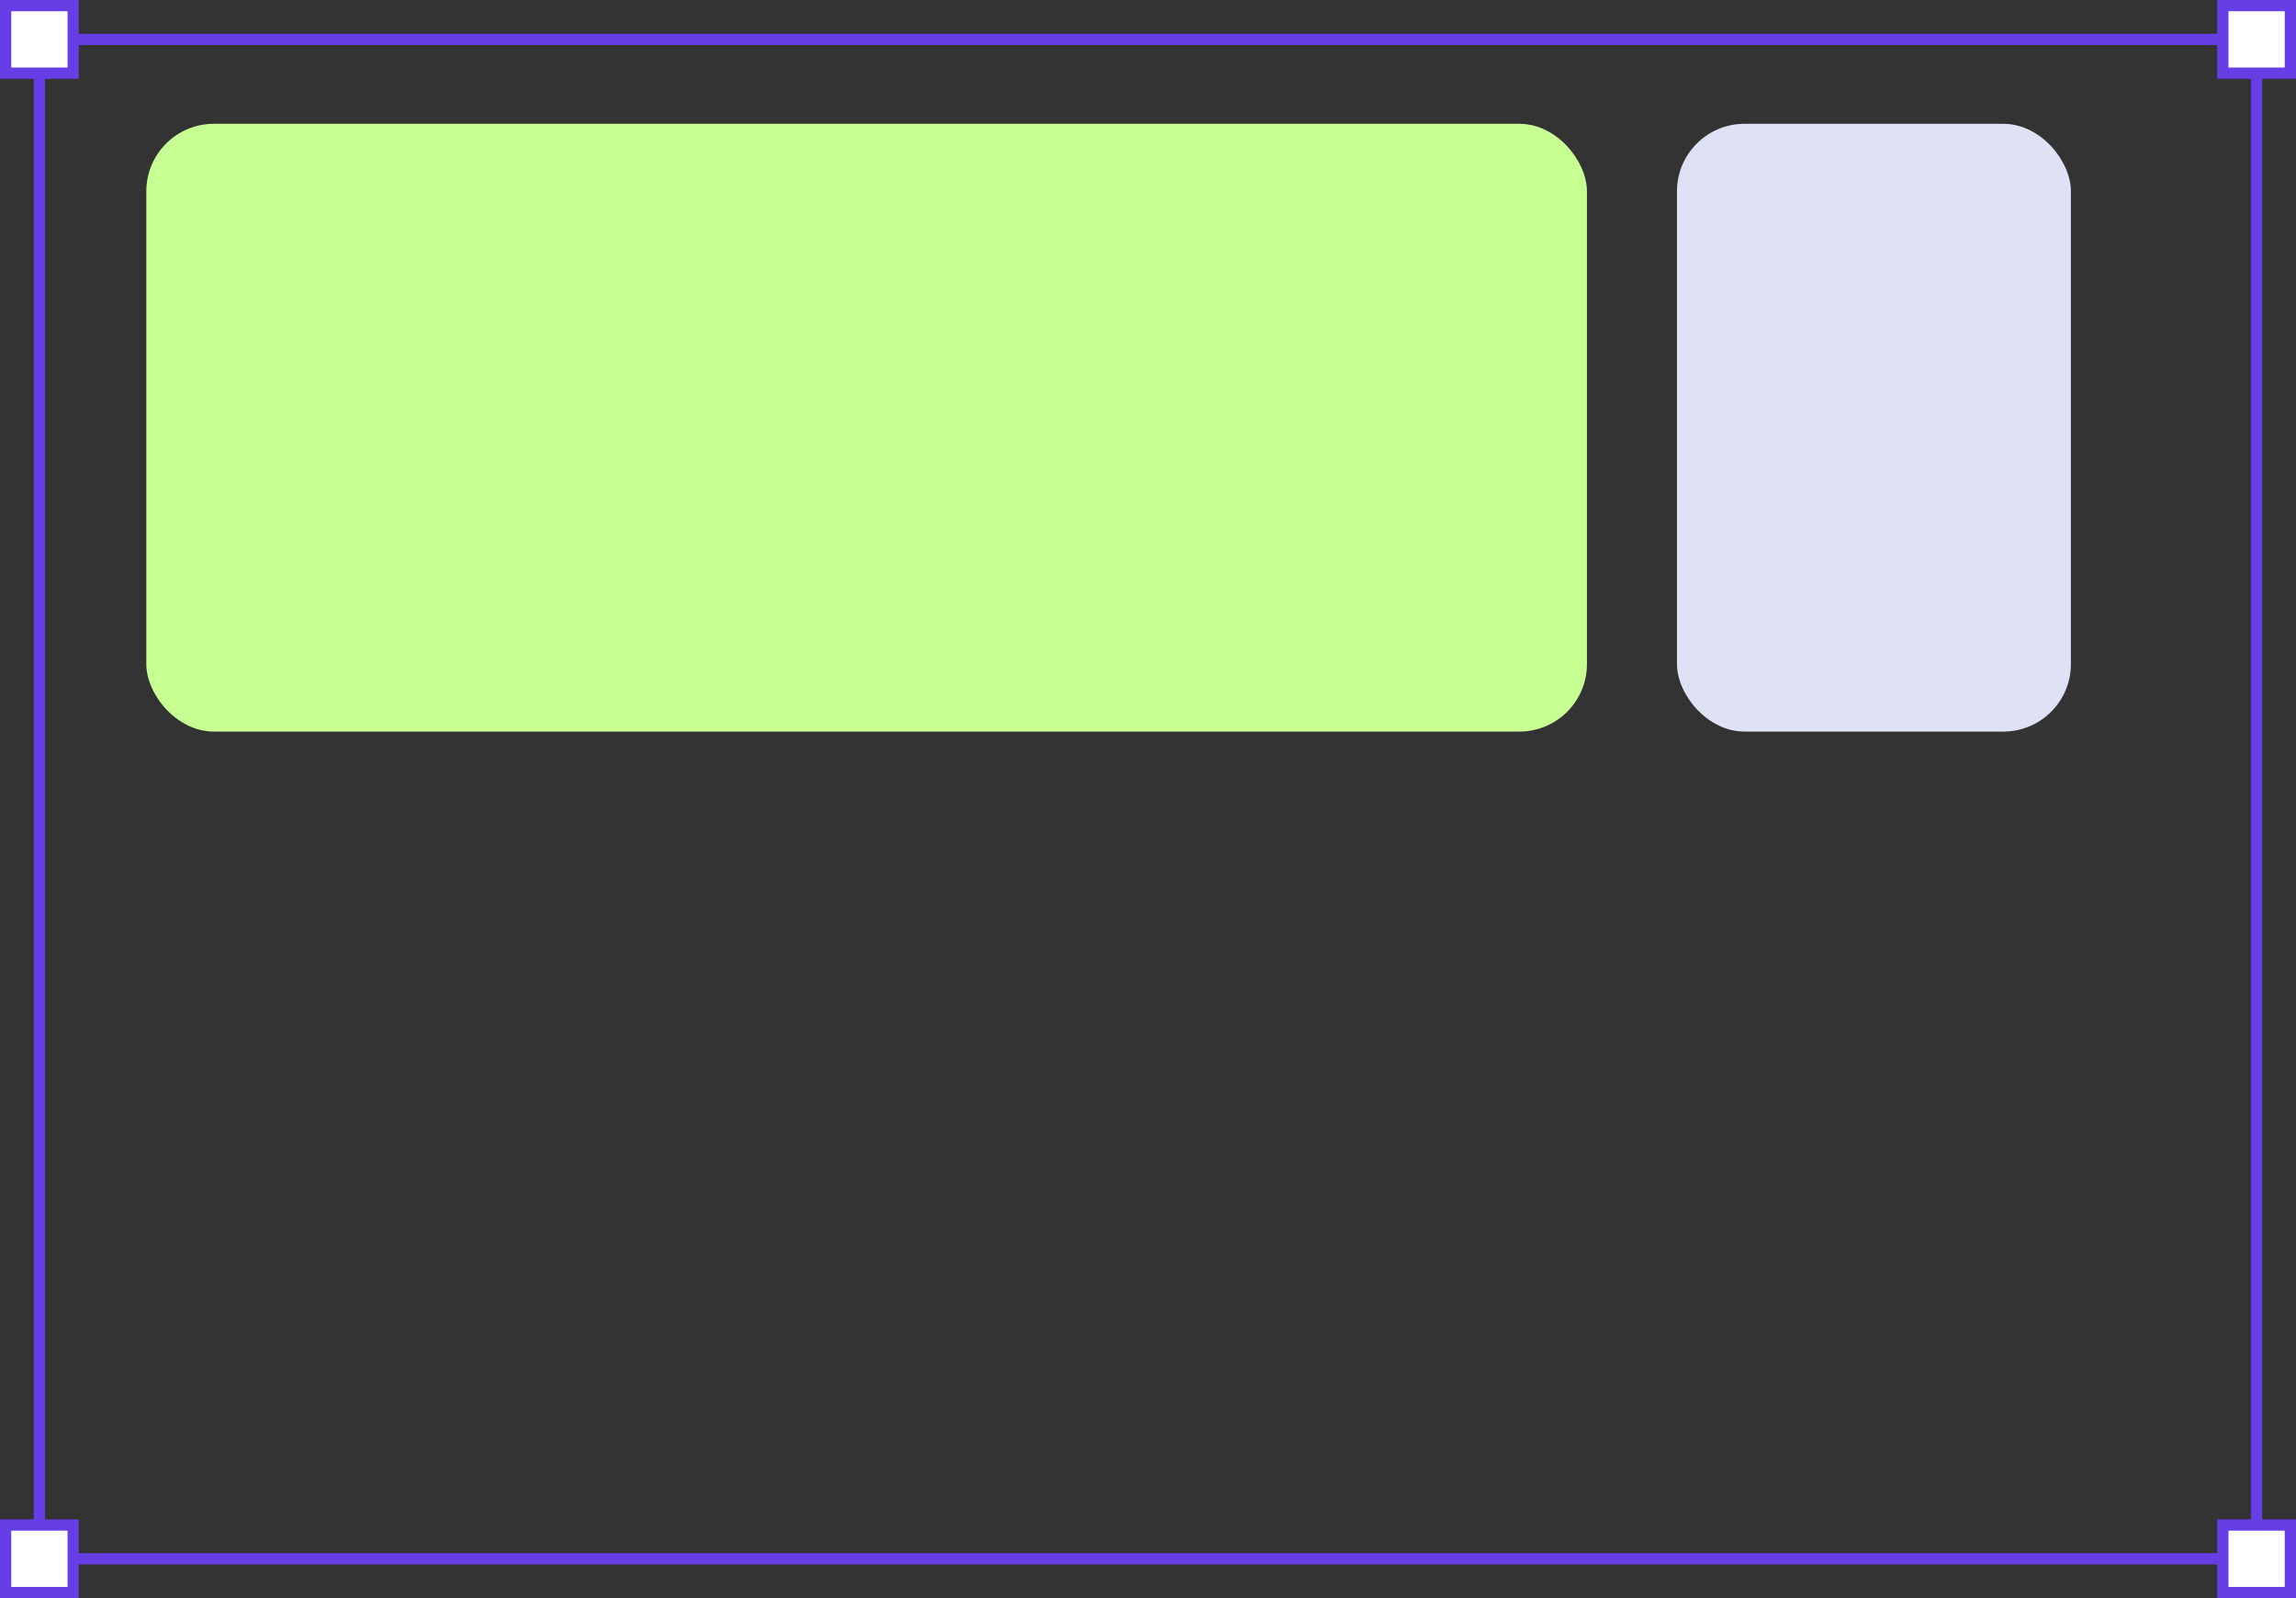 <svg xmlns="http://www.w3.org/2000/svg" width="204" height="142" viewBox="0 0 204 142" fill="none"><rect x="0" y="0" width="204" height="142" fill="#333333" stroke="none"/><rect x="13" y="11" width="128" height="54" rx="6" fill="#C8FF92"></rect><rect x="149" y="11" width="35" height="54" rx="6" fill="#DFE2F5"></rect><rect x="3.5" y="3.5" width="197" height="135" stroke="#673DE6"></rect><rect x="0.5" y="0.5" width="6" height="6" fill="white" stroke="#673DE6"></rect><rect x="0.5" y="135.5" width="6" height="6" fill="white" stroke="#673DE6"></rect><rect x="197.5" y="135.5" width="6" height="6" fill="white" stroke="#673DE6"></rect><rect x="197.5" y="0.5" width="6" height="6" fill="white" stroke="#673DE6"></rect></svg>